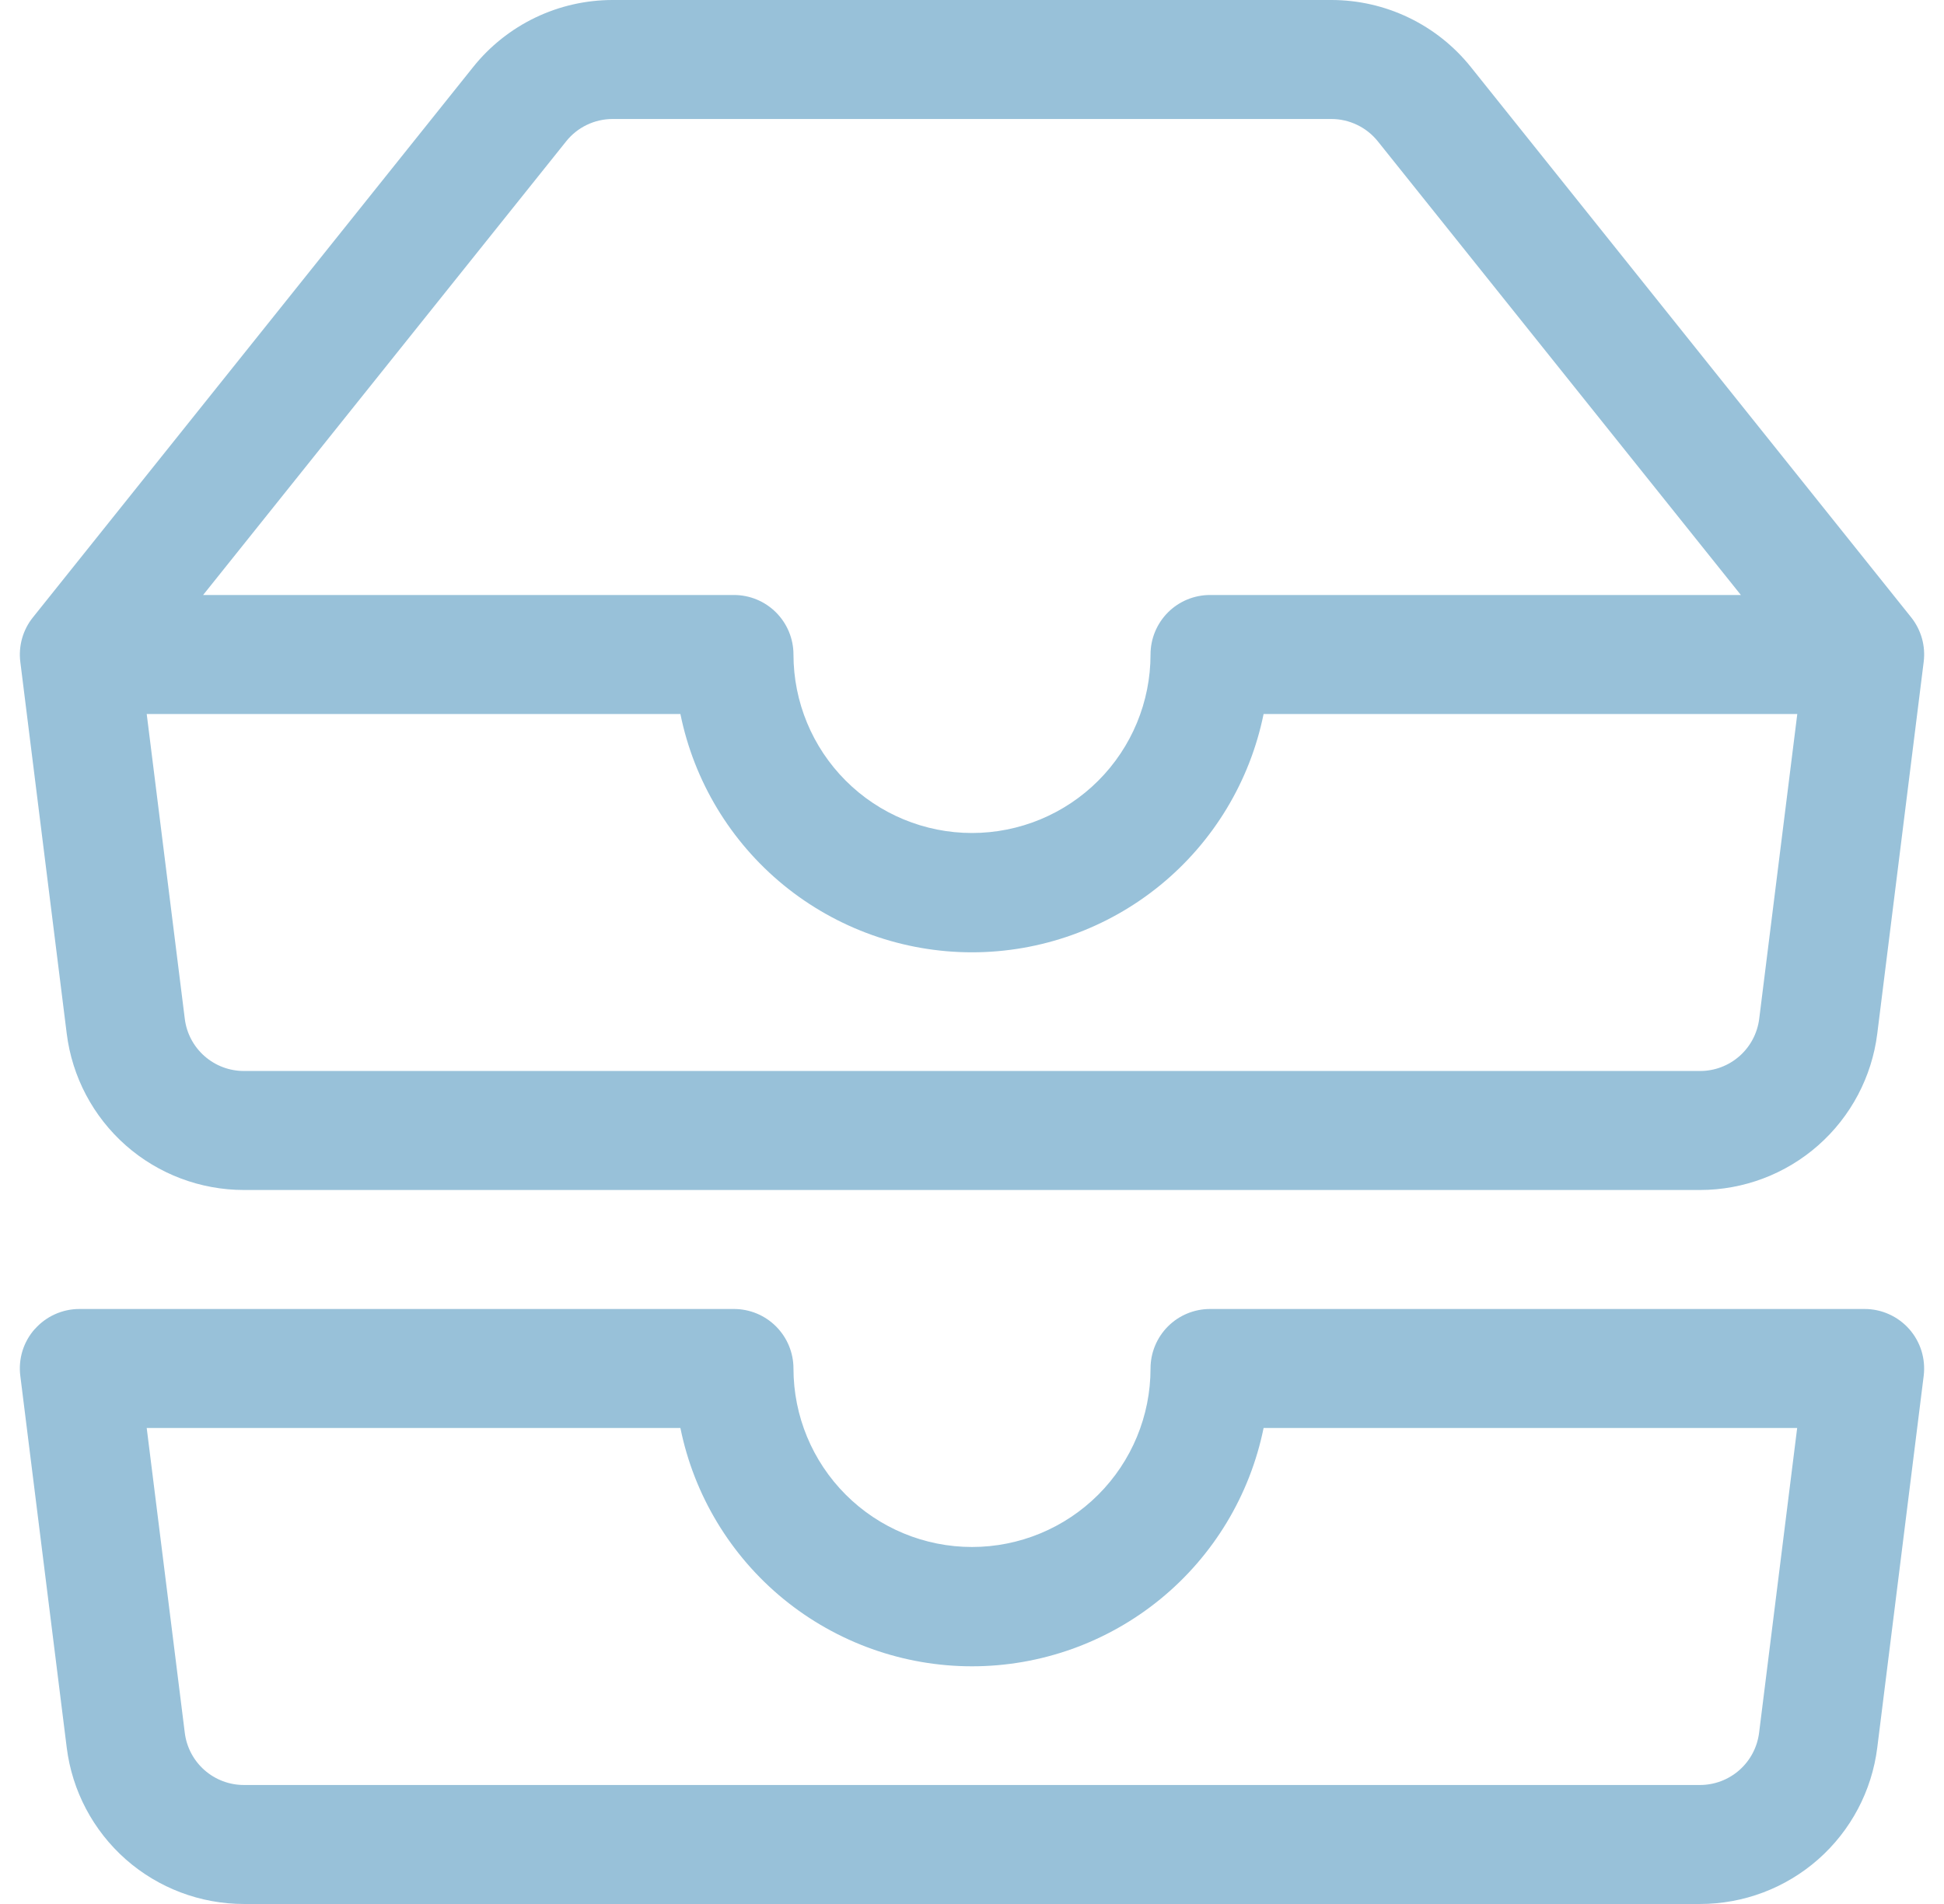 <?xml version="1.0" encoding="UTF-8"?> <svg xmlns="http://www.w3.org/2000/svg" width="49" height="48" viewBox="0 0 49 48" fill="none"><g clip-path="url(#clip0_6032_31024)"><path d="M15.44 3C15.215 3 14.993 3.051 14.79 3.149C14.588 3.246 14.41 3.388 14.27 3.564L5.12 15H18.5C18.898 15 19.279 15.158 19.56 15.439C19.842 15.721 20 16.102 20 16.5C20 17.694 20.474 18.838 21.318 19.682C22.162 20.526 23.306 21 24.5 21C25.693 21 26.838 20.526 27.682 19.682C28.526 18.838 29 17.694 29 16.5C29 16.102 29.158 15.721 29.439 15.439C29.72 15.158 30.102 15 30.5 15H43.88L34.73 3.564C34.589 3.388 34.411 3.246 34.209 3.149C34.006 3.051 33.785 3 33.56 3H15.44ZM45.302 18H31.85C31.505 19.695 30.586 21.22 29.246 22.315C27.907 23.409 26.23 24.008 24.5 24.008C22.77 24.008 21.093 23.409 19.753 22.315C18.414 21.22 17.494 19.695 17.15 18H3.698L4.658 25.686C4.703 26.05 4.88 26.384 5.156 26.626C5.431 26.868 5.785 27.001 6.152 27H42.854C43.219 27 43.572 26.866 43.846 26.624C44.12 26.382 44.296 26.049 44.342 25.686L45.302 18ZM11.927 1.689C12.348 1.162 12.884 0.736 13.492 0.444C14.101 0.151 14.768 -0 15.443 4.39124e-07H33.557C34.232 -0 34.899 0.151 35.507 0.444C36.116 0.736 36.651 1.162 37.073 1.689L48.173 15.564C48.297 15.72 48.389 15.9 48.444 16.093C48.498 16.286 48.513 16.487 48.488 16.686L47.318 26.058C47.182 27.147 46.653 28.148 45.83 28.874C45.007 29.6 43.948 30 42.851 30H6.149C5.052 30 3.992 29.6 3.169 28.874C2.347 28.148 1.818 27.147 1.682 26.058L0.512 16.686C0.487 16.487 0.503 16.285 0.557 16.093C0.612 15.9 0.704 15.72 0.83 15.564L11.927 1.689ZM0.875 33.51C1.015 33.35 1.188 33.222 1.382 33.134C1.576 33.046 1.787 33 2 33H18.5C18.898 33 19.279 33.158 19.56 33.439C19.842 33.721 20 34.102 20 34.5C20 35.694 20.474 36.838 21.318 37.682C22.162 38.526 23.306 39 24.5 39C25.693 39 26.838 38.526 27.682 37.682C28.526 36.838 29 35.694 29 34.5C29 34.102 29.158 33.721 29.439 33.439C29.72 33.158 30.102 33 30.5 33H47C47.212 33 47.423 33.045 47.616 33.133C47.81 33.22 47.983 33.348 48.124 33.507C48.265 33.667 48.37 33.854 48.433 34.058C48.495 34.261 48.514 34.475 48.488 34.686L47.318 44.058C47.182 45.147 46.653 46.148 45.83 46.874C45.007 47.6 43.948 48 42.851 48H6.149C5.052 48 3.992 47.6 3.169 46.874C2.347 46.148 1.818 45.147 1.682 44.058L0.512 34.686C0.485 34.475 0.504 34.261 0.566 34.057C0.629 33.854 0.734 33.667 0.875 33.507V33.51ZM3.698 36L4.658 43.686C4.703 44.049 4.88 44.383 5.154 44.625C5.429 44.867 5.783 45.001 6.149 45H42.851C43.216 45 43.569 44.866 43.843 44.624C44.117 44.382 44.293 44.049 44.339 43.686L45.299 36H31.85C31.505 37.695 30.586 39.22 29.246 40.315C27.907 41.409 26.23 42.008 24.5 42.008C22.77 42.008 21.093 41.409 19.753 40.315C18.414 39.22 17.494 37.695 17.15 36H3.698Z" fill="#98C1D9"></path></g><defs><clipPath id="clip0_6032_31024"><rect width="48" height="48" fill="white" transform="translate(0.5)"></rect></clipPath></defs></svg> 